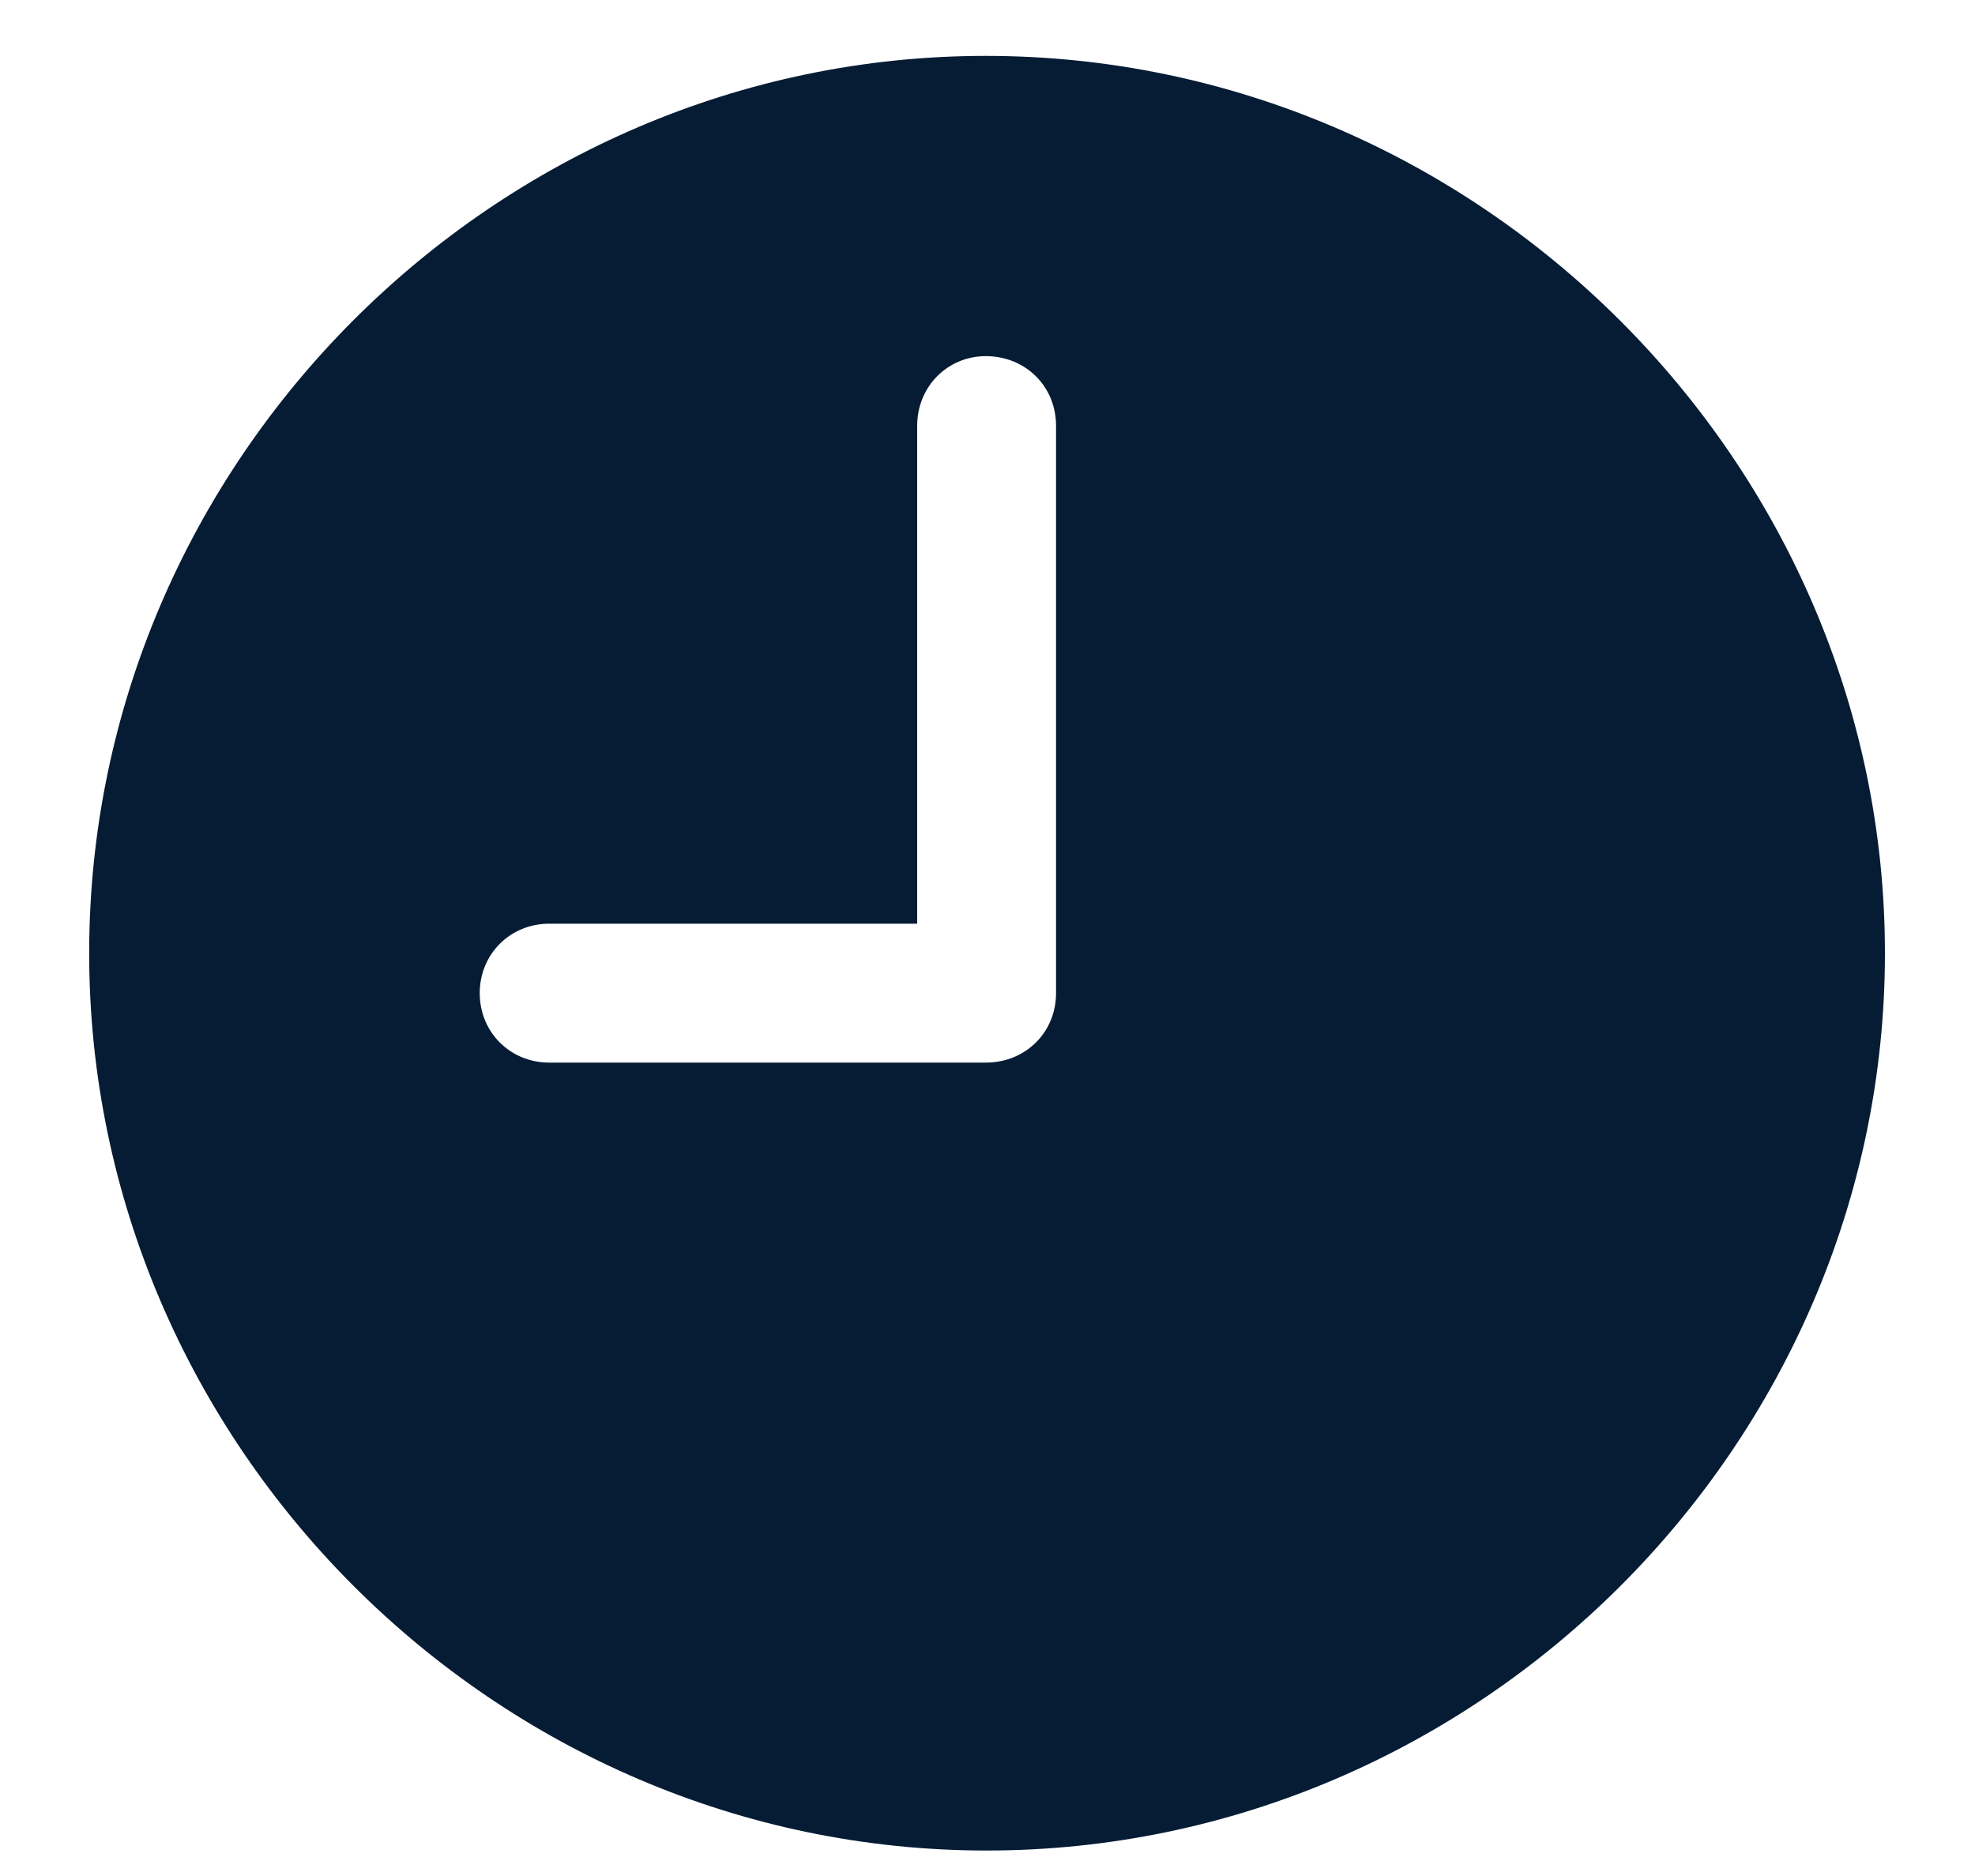 <svg xmlns="http://www.w3.org/2000/svg" width="20" height="19" viewBox="0 0 20 19" fill="none"><path d="M9.991 18.742C14.975 18.742 19.088 14.629 19.088 9.654C19.088 4.68 14.966 0.566 9.982 0.566C5.008 0.566 0.903 4.68 0.903 9.654C0.903 14.629 5.017 18.742 9.991 18.742ZM5.562 10.762C5.166 10.762 4.858 10.454 4.858 10.059C4.858 9.663 5.166 9.355 5.562 9.355H9.288V4.311C9.288 3.915 9.596 3.607 9.982 3.607C10.387 3.607 10.694 3.915 10.694 4.311V10.059C10.694 10.454 10.387 10.762 9.982 10.762H5.562Z" fill="#061C35"></path></svg>